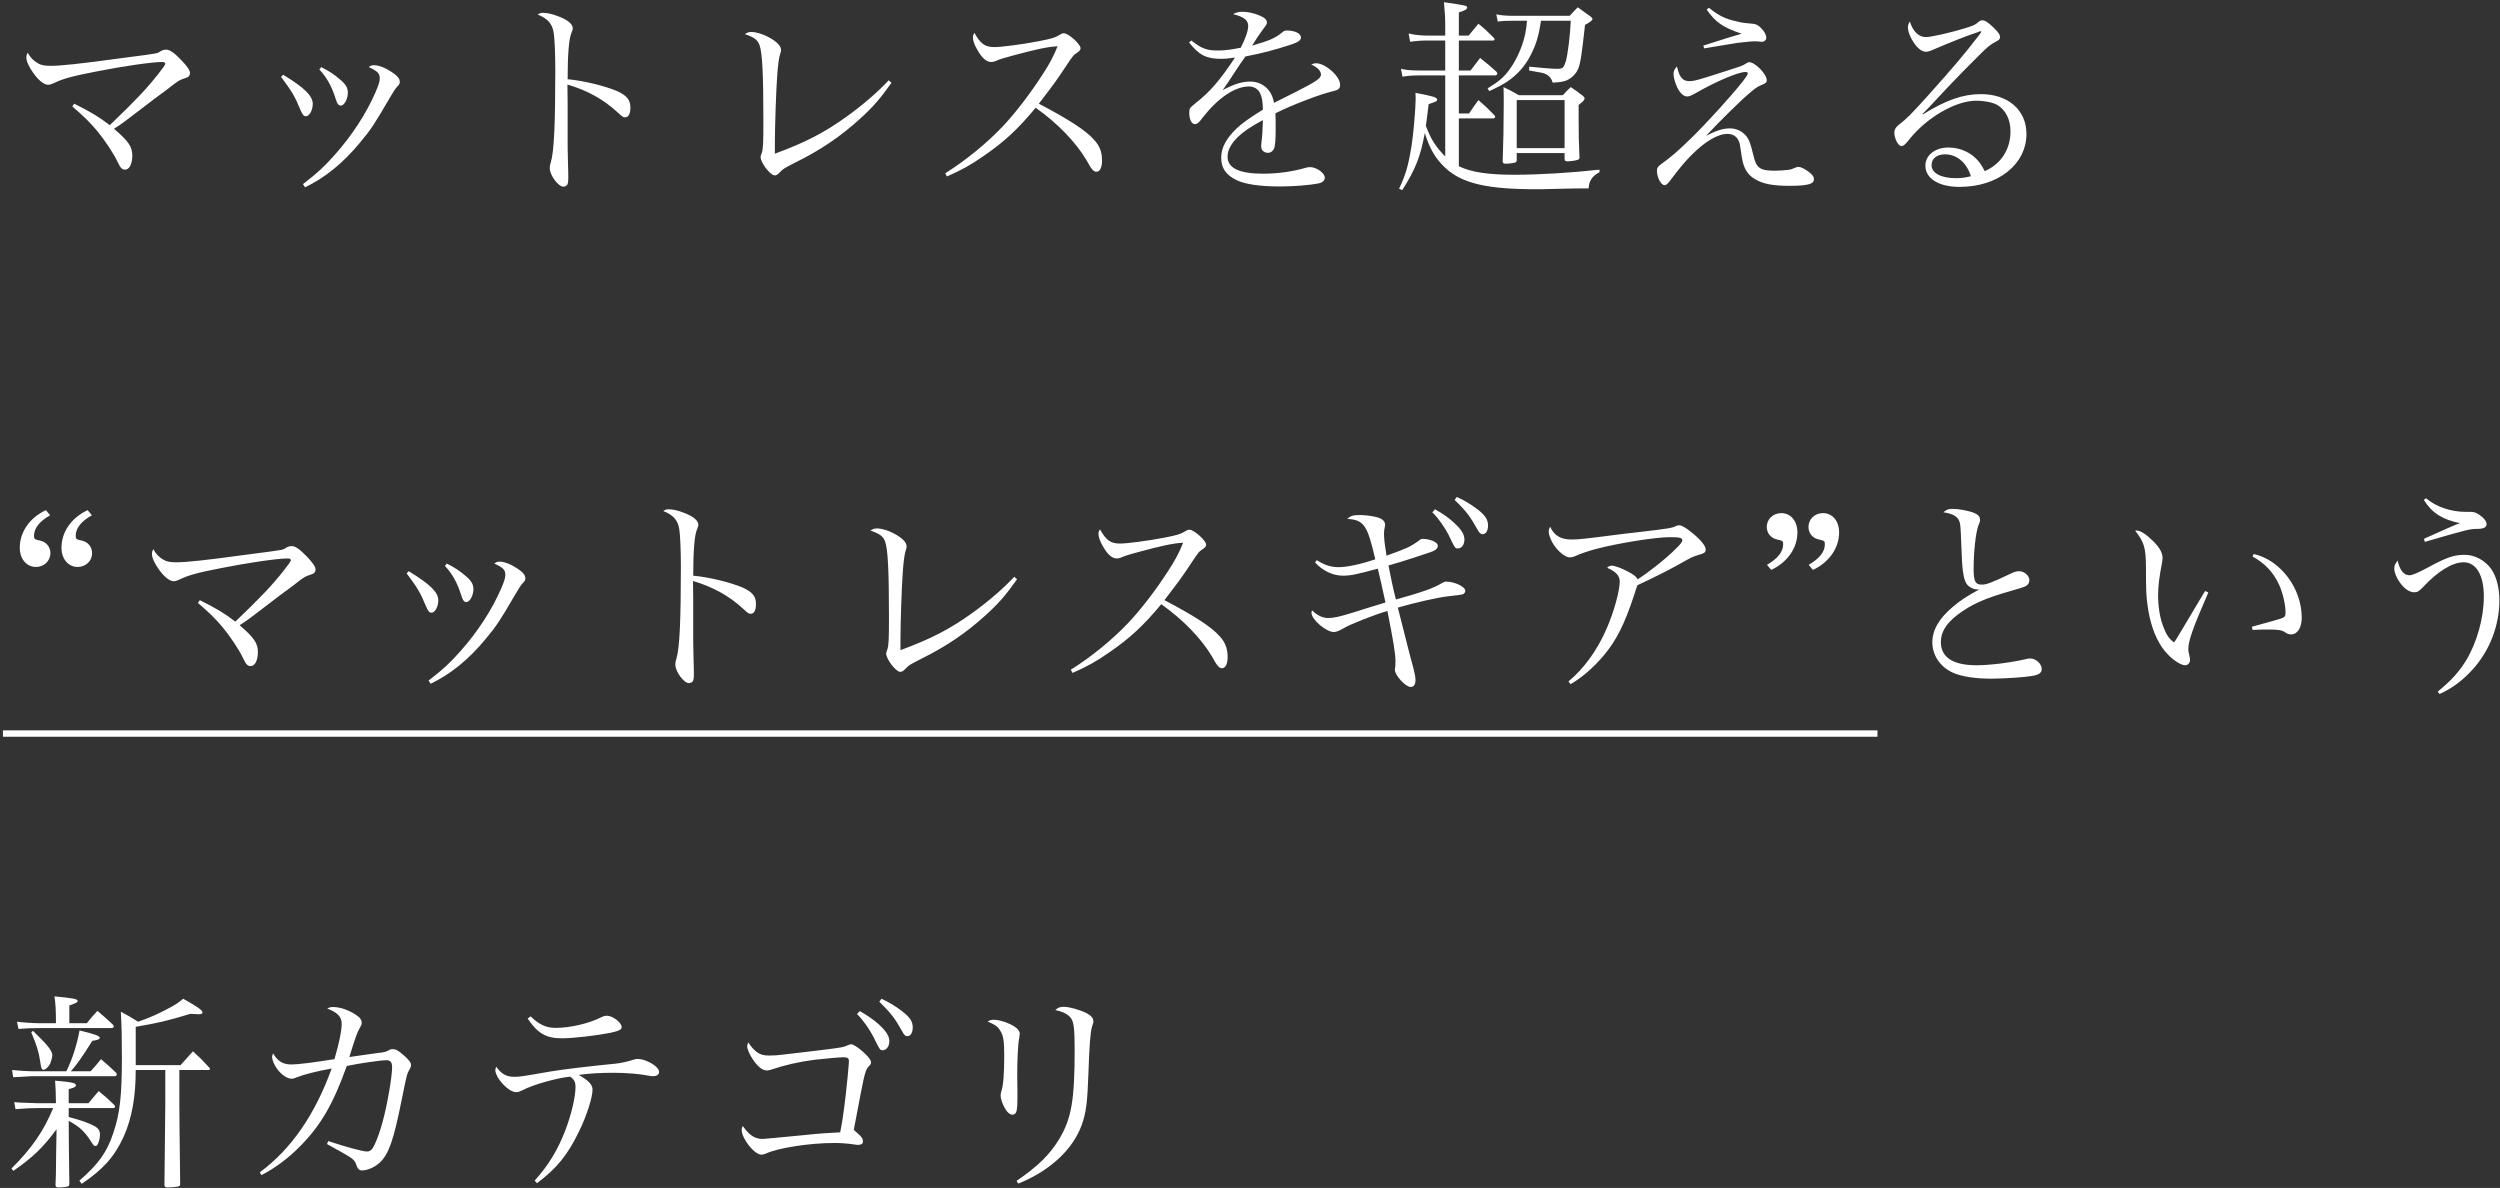 <svg width="423" height="201" viewBox="0 0 423 201" fill="none" xmlns="http://www.w3.org/2000/svg">
<rect x="0" y="0" width="423" height="201" fill="#333333" stroke="none"/>
<path d="M12.236 18.013L12.56 17.545C15.512 19.021 16.736 19.777 18.572 21.181C22.928 17.005 24.872 14.953 26.816 12.469C27.68 11.353 27.968 10.957 27.968 10.777C27.968 10.597 27.752 10.489 27.392 10.489C25.736 10.489 20.768 11.209 16.232 12.109C12.128 12.901 10.616 13.333 9.14 14.053C8.672 14.269 8.42 14.341 8.132 14.341C7.484 14.341 6.584 13.657 5.72 12.469C4.928 11.389 4.46 10.381 4.46 9.733C4.46 9.445 4.532 9.193 4.676 8.905C5.108 9.697 5.648 10.273 6.404 10.705C6.98 11.029 7.484 11.137 8.6 11.137C10.328 11.137 13.424 10.813 20.516 9.841C23.9 9.409 25.736 9.157 26.06 9.085C26.672 8.977 26.672 8.977 27.212 8.653C27.5 8.473 27.788 8.401 28.112 8.401C28.724 8.401 29.444 8.905 30.632 10.129C31.676 11.209 32.144 11.893 32.144 12.361C32.144 12.685 32 12.937 31.712 13.081C31.532 13.153 31.532 13.153 30.812 13.405C30.38 13.549 29.876 13.873 28.796 14.737C28.472 14.989 27.536 15.709 26.132 16.717C25.376 17.293 24.332 18.085 23.072 19.057C21.236 20.461 20.588 20.965 19.292 21.793C21.704 23.845 22.388 24.817 22.388 26.329C22.388 27.733 21.884 28.705 21.164 28.705C20.66 28.705 20.372 28.417 19.904 27.409C19.256 26.005 17.744 23.737 16.412 22.117C15.26 20.749 14.216 19.705 12.236 18.013ZM47.552 13.009L47.912 12.649C51.512 14.845 52.916 16.213 52.916 17.581C52.916 18.661 52.34 19.669 51.764 19.669C51.404 19.669 51.188 19.417 50.864 18.661C49.892 16.285 49.388 15.457 47.552 13.009ZM54.032 11.749L54.356 11.353C55.688 12.037 56.588 12.613 57.524 13.441C58.496 14.233 58.856 14.881 58.856 15.673C58.856 16.753 58.244 17.869 57.668 17.869C57.272 17.869 57.056 17.581 56.804 16.753C56.12 14.593 55.328 13.153 54.032 11.749ZM51.62 31.693L51.26 31.153C53.708 29.281 54.86 28.201 56.624 26.221C59.576 22.909 62.024 19.129 63.572 15.529C64.076 14.341 64.256 13.801 64.256 13.261C64.256 12.433 63.896 12.037 62.384 11.353C62.744 11.101 62.924 11.029 63.248 11.029C64.076 11.029 65.192 11.461 66.272 12.181C67.244 12.829 67.64 13.297 67.64 13.837C67.64 14.197 67.568 14.305 67.136 14.737C66.92 14.953 66.38 15.817 65.876 16.681C63.32 21.073 62.744 21.937 60.908 24.133C58.028 27.625 54.932 30.109 51.62 31.693ZM90.968 2.461C91.4 2.209 91.544 2.173 91.868 2.173C92.624 2.173 93.416 2.353 94.532 2.785C96.044 3.361 96.908 4.081 96.908 4.765C96.908 5.017 96.908 5.017 96.692 5.557C96.26 6.529 96.044 9.229 96.044 13.405C98.744 13.657 102.308 14.521 104.432 15.421C106.052 16.177 106.664 16.897 106.664 18.193C106.664 19.237 106.34 19.849 105.8 19.849C105.44 19.849 105.404 19.849 104.468 18.985C102.092 16.789 99.32 15.277 96.008 14.305C96.044 16.573 96.044 17.689 96.044 18.769C96.044 19.705 96.044 20.137 96.044 20.929C96.044 22.549 96.044 23.089 96.044 24.025C96.044 25.105 96.044 25.105 96.116 28.129C96.152 28.885 96.152 29.497 96.152 30.037C96.152 30.721 96.116 31.045 95.972 31.261C95.864 31.441 95.576 31.585 95.324 31.585C94.46 31.585 93.02 29.641 93.02 28.453C93.02 28.093 93.056 27.877 93.2 27.445C93.74 25.717 93.956 21.037 93.956 11.857C93.956 9.265 93.848 6.637 93.704 5.665C93.488 4.045 92.696 3.145 90.968 2.461ZM150.368 13.585L150.836 14.017C148.856 16.789 147.704 18.121 145.472 20.137C142.232 23.089 138.776 25.429 134.6 27.481C132.584 28.525 132.548 28.525 131.9 29.209C131.612 29.533 131.36 29.677 131.072 29.677C130.352 29.677 128.696 27.553 128.696 26.581C128.696 26.401 128.696 26.401 128.876 25.933C129.128 25.141 129.164 24.313 129.164 20.425C129.164 12.469 128.984 8.977 128.516 7.645C128.192 6.745 127.616 6.313 126.032 5.773C126.464 5.485 126.716 5.413 127.148 5.413C127.904 5.413 129.02 5.737 130.028 6.277C131.432 7.033 132.152 7.753 132.152 8.473C132.152 8.689 132.152 8.689 131.972 9.229C131.792 9.805 131.612 11.137 131.504 12.793C131.324 14.989 131.108 21.541 131.108 24.205C131.108 24.565 131.108 25.213 131.108 26.005C136.292 24.097 139.496 22.441 143.384 19.633C146.12 17.653 148.604 15.493 150.368 13.585ZM160.221 29.857L159.933 29.317C163.389 27.157 166.953 24.241 169.617 21.433C171.777 19.165 174.369 15.781 176.493 12.469C177.645 10.705 178.257 9.517 178.941 7.825C177.213 7.933 175.305 8.329 171.345 9.409C169.617 9.877 169.473 9.913 168.321 10.381C168.141 10.453 167.925 10.489 167.709 10.489C166.917 10.489 166.161 9.841 165.369 8.437C164.865 7.609 164.613 6.853 164.613 6.277C164.613 6.061 164.685 5.881 164.865 5.557C165.909 7.429 166.665 7.969 168.249 7.969C169.437 7.969 173.073 7.501 175.809 6.961C177.897 6.565 178.545 6.349 179.193 5.953C179.589 5.701 179.769 5.629 180.021 5.629C180.777 5.629 182.829 7.465 182.829 8.149C182.829 8.401 182.685 8.617 182.361 8.833C181.605 9.337 181.605 9.337 180.309 11.281C178.581 13.873 178.581 13.873 175.773 17.545C180.849 20.209 183.693 22.045 185.097 23.629C186.069 24.673 186.465 25.717 186.465 27.193C186.465 28.345 186.105 29.065 185.493 29.065C185.241 29.065 184.953 28.885 184.665 28.489C184.521 28.309 184.521 28.309 183.801 27.049C182.001 24.025 178.905 20.821 175.233 18.229C172.317 21.757 169.977 23.953 166.521 26.329C164.253 27.913 162.705 28.777 160.221 29.857ZM201.189 7.177L201.585 6.853C203.313 8.221 204.141 8.545 206.085 8.545C207.237 8.545 208.281 8.401 209.937 8.077C210.729 6.529 211.197 5.197 211.197 4.405C211.197 3.433 210.513 2.857 208.641 2.389C209.253 2.065 209.577 1.993 210.261 1.993C211.089 1.993 212.133 2.209 213.069 2.605C213.969 2.965 214.365 3.361 214.365 3.793C214.365 4.045 214.221 4.297 213.789 4.837C213.465 5.269 213.033 5.917 212.745 6.313C212.097 7.357 212.097 7.357 211.845 7.717C214.869 6.853 215.841 6.421 217.029 5.413C217.245 5.233 217.461 5.161 217.713 5.161C219.117 5.161 220.125 5.665 220.125 6.349C220.125 6.781 219.657 7.141 218.577 7.501C215.373 8.545 213.645 8.977 210.729 9.553C210.081 10.453 209.649 11.101 208.821 12.361C207.849 13.873 207.561 14.269 206.877 15.241C208.893 14.197 210.153 13.801 211.521 13.801C213.645 13.801 215.229 15.241 215.553 17.401C216.165 17.113 216.165 17.113 219.081 15.637C222.645 13.837 223.509 13.261 223.509 12.613C223.509 12.001 222.897 11.353 221.853 10.921C222.249 10.741 222.429 10.705 222.681 10.705C224.265 10.705 226.749 12.901 226.749 14.341C226.749 14.989 226.461 15.241 225.453 15.457C223.293 15.961 218.613 17.761 215.805 19.165C215.841 20.317 215.841 20.533 215.841 22.081C215.841 23.701 215.733 24.817 215.553 25.177C215.373 25.573 214.977 25.861 214.545 25.861C213.861 25.861 213.393 25.393 213.393 24.781C213.393 24.601 213.393 24.421 213.429 24.169C213.573 23.125 213.645 21.901 213.681 20.317C211.449 21.541 210.405 22.261 209.469 23.161C208.281 24.313 207.705 25.429 207.705 26.509C207.705 28.453 209.685 29.389 213.717 29.389C216.237 29.389 218.757 29.029 220.953 28.381C221.205 28.309 221.457 28.273 221.637 28.273C222.753 28.273 224.157 29.281 224.157 30.073C224.157 30.541 223.761 30.901 223.041 31.045C221.565 31.333 218.829 31.549 216.597 31.549C213.213 31.549 210.729 31.189 209.289 30.505C207.453 29.641 206.625 28.453 206.625 26.689C206.625 24.997 207.453 23.449 209.217 21.757C210.153 20.857 211.305 20.029 213.681 18.553C213.645 17.041 213.537 16.465 213.177 15.709C212.853 15.061 212.133 14.629 211.341 14.629C208.965 14.629 206.121 16.537 203.529 19.849C202.845 20.785 202.557 21.001 202.197 21.001C201.621 21.001 201.225 20.245 201.225 19.093C201.225 18.337 201.261 18.301 202.269 17.473C204.825 15.457 206.409 13.585 208.965 9.733C207.777 9.913 207.309 9.949 206.553 9.949C204.105 9.949 202.845 9.301 201.189 7.177ZM265.773 3.505H260.733C260.337 6.169 259.905 7.537 258.969 9.373C257.997 11.245 256.701 12.685 254.973 13.837C254.253 14.305 253.461 14.737 251.985 15.421L251.697 14.953C253.605 13.801 254.469 13.045 255.369 11.821C256.809 9.877 257.925 7.105 258.213 4.873C258.285 4.549 258.285 4.369 258.357 3.505H256.413C254.865 3.505 254.181 3.541 253.425 3.649L253.173 2.425C254.037 2.605 254.757 2.677 256.233 2.677H265.593C266.205 1.993 266.421 1.777 266.961 1.237C267.897 1.921 268.221 2.137 269.157 2.821C269.373 3.001 269.445 3.109 269.445 3.217C269.445 3.433 269.121 3.685 268.185 4.225C267.609 9.409 267.429 10.705 266.997 11.713C266.745 12.325 266.133 13.009 265.521 13.369C264.873 13.765 264.225 13.909 262.713 13.981C262.497 13.261 262.245 12.937 261.633 12.577C261.345 12.433 260.913 12.289 260.121 12.181L259.365 12.037L258.717 11.929L258.753 11.281C260.913 11.497 262.605 11.641 263.469 11.641C264.441 11.641 264.585 11.497 264.945 10.345C265.269 9.193 265.665 6.061 265.773 3.505ZM246.837 6.025H248.493L250.149 4.009C251.337 4.981 251.661 5.305 252.705 6.349C252.849 6.493 252.885 6.601 252.885 6.637C252.885 6.745 252.777 6.853 252.705 6.853H246.837V11.929H248.817C249.645 10.849 249.645 10.849 250.437 9.805C251.697 10.813 252.093 11.137 253.209 12.145C253.281 12.253 253.353 12.361 253.353 12.469C253.353 12.577 253.173 12.757 253.029 12.757H246.837V19.201H248.565C249.213 18.229 249.429 17.905 250.149 16.933C251.337 17.977 251.697 18.301 252.741 19.381C252.921 19.561 252.993 19.669 252.993 19.777C252.993 19.885 252.849 20.029 252.705 20.029H246.837V28.129C248.925 29.137 251.769 29.569 256.197 29.569C260.337 29.569 265.773 29.245 270.633 28.705V29.137C269.409 29.785 268.869 30.577 268.797 31.873C266.745 31.873 266.745 31.873 262.245 31.981C261.489 32.017 260.661 32.017 259.905 32.017C251.625 32.017 247.377 31.045 244.569 28.417C242.913 26.905 241.905 25.177 241.077 22.513C240.357 26.473 239.457 28.741 237.261 32.161L236.721 31.945C237.837 29.569 238.269 28.165 238.845 24.601C239.133 22.909 239.529 18.229 239.529 16.717C239.529 16.501 239.529 16.177 239.493 15.709C242.373 16.249 243.165 16.465 243.165 16.861C243.165 17.113 242.949 17.221 241.725 17.617C241.509 19.453 241.437 19.993 241.257 21.289C242.121 23.593 242.913 24.817 244.533 26.473V12.757H240.285C239.025 12.757 238.161 12.829 237.297 12.973L237.045 11.641C237.945 11.857 238.773 11.929 240.285 11.929H244.533V6.853H241.725C240.429 6.853 239.601 6.925 238.593 7.069L238.341 5.665C239.385 5.917 240.393 6.025 241.725 6.025H244.533V4.333C244.533 3.109 244.497 2.245 244.317 0.373C248.205 0.949 248.241 0.949 248.241 1.309C248.241 1.561 247.809 1.813 246.837 2.101V6.025ZM256.989 16.105H264.441C265.017 15.457 265.197 15.277 265.773 14.737C266.637 15.313 266.889 15.493 267.681 16.105C268.005 16.357 268.113 16.537 268.113 16.645C268.113 16.897 267.861 17.185 267.105 17.761C267.105 18.877 267.105 19.453 267.105 20.245C267.105 22.765 267.141 24.601 267.249 26.581C267.249 26.617 267.249 26.653 267.249 26.653C267.249 26.869 267.141 26.977 266.925 27.049C266.637 27.157 265.701 27.301 265.233 27.301C264.873 27.301 264.729 27.193 264.729 26.905V25.897H256.629V27.085C256.629 27.337 256.557 27.409 256.341 27.517C256.125 27.589 255.297 27.697 254.757 27.697C254.397 27.697 254.253 27.589 254.253 27.301C254.361 24.601 254.433 20.749 254.433 17.473C254.433 16.321 254.433 15.925 254.397 14.737C255.513 15.277 255.873 15.457 256.989 16.105ZM256.629 16.933V25.069H264.729V16.933H256.629ZM288.777 1.633L289.137 1.309C290.901 2.713 291.909 3.181 293.817 3.613C294.825 3.865 295.185 3.901 296.445 4.009C297.093 4.045 297.453 4.225 297.993 4.765C298.533 5.305 298.857 5.917 298.857 6.385C298.857 6.745 298.533 7.069 298.137 7.069C298.065 7.069 297.849 7.069 297.633 7.033C297.453 6.997 297.237 6.997 296.985 6.997C296.337 6.997 296.337 6.997 293.997 7.249C293.709 7.285 291.837 7.609 288.345 8.185L288.201 7.717C290.973 6.817 293.781 5.953 294.681 5.701C291.549 4.657 290.289 3.793 288.777 1.633ZM283.737 11.245C284.061 12.505 284.241 12.901 284.637 13.297C284.925 13.585 285.357 13.729 285.789 13.729C286.653 13.729 287.301 13.549 291.981 12.037C294.681 11.173 294.897 11.101 295.365 10.777C295.689 10.561 295.797 10.525 295.977 10.525C296.949 10.525 298.929 12.541 298.929 13.549C298.929 13.981 298.785 14.089 297.885 14.449C297.309 14.701 296.949 14.953 295.869 15.889C294.645 16.897 290.865 20.605 288.669 22.981C290.397 22.081 291.549 21.721 292.701 21.721C293.601 21.721 294.429 22.045 295.077 22.621C295.869 23.341 296.121 23.989 296.697 26.365C297.165 28.453 297.813 28.885 300.333 28.885C301.089 28.885 301.917 28.813 302.565 28.741C303.069 28.669 303.069 28.669 303.825 28.345C304.005 28.273 304.149 28.237 304.293 28.237C304.689 28.237 305.373 28.561 306.021 29.065C306.669 29.569 306.921 29.893 306.921 30.325C306.921 31.153 305.841 31.441 302.709 31.441C299.973 31.441 298.245 31.117 296.913 30.289C295.869 29.677 295.257 28.813 294.897 27.481C294.753 26.905 294.753 26.905 294.429 24.709C294.249 23.377 293.493 22.657 292.269 22.657C290.649 22.657 288.453 23.953 286.221 26.221C285.105 27.337 284.277 28.309 282.513 30.649C282.153 31.117 281.901 31.333 281.649 31.333C281.037 31.333 280.353 30.001 280.353 28.885C280.353 28.453 280.497 28.201 280.929 27.877C282.945 26.401 283.737 25.717 286.149 23.377C288.813 20.785 293.097 16.069 294.969 13.657C295.581 12.829 295.725 12.613 295.725 12.397C295.725 12.253 295.581 12.181 295.329 12.181C294.105 12.181 290.289 13.801 286.869 15.781C286.185 16.177 285.789 16.321 285.465 16.321C284.889 16.321 284.313 15.817 283.809 14.845C283.449 14.089 283.161 13.117 283.161 12.541C283.161 12.037 283.305 11.713 283.737 11.245ZM334.811 5.377L334.631 5.449C333.227 5.881 329.843 7.213 327.359 8.293C326.639 8.617 326.171 8.761 325.883 8.761C325.235 8.761 324.515 8.257 323.831 7.249C323.183 6.277 322.823 5.341 322.823 4.585C322.823 4.261 322.895 4.009 323.147 3.649C323.687 5.341 324.659 6.277 325.847 6.277C326.783 6.277 330.203 5.485 332.651 4.729C334.055 4.261 334.127 4.261 334.883 3.613C335.027 3.505 335.207 3.433 335.387 3.433C335.855 3.433 336.431 3.793 337.331 4.693C338.159 5.485 338.411 5.881 338.411 6.313C338.411 6.565 338.231 6.781 337.799 6.997C336.755 7.537 336.395 7.825 334.811 9.409C332.543 11.677 331.211 13.009 329.519 14.809C326.063 18.517 326.063 18.517 325.307 19.273L325.379 19.345C329.231 16.933 332.147 15.925 335.171 15.925C339.779 15.925 342.875 18.625 342.875 22.657C342.875 27.805 338.087 31.621 331.571 31.621C328.043 31.621 325.775 30.217 325.775 28.021C325.775 26.257 327.431 24.961 329.663 24.961C331.427 24.961 333.047 25.609 334.235 26.725C334.883 27.337 335.279 27.913 335.819 28.957C338.555 27.769 340.175 25.285 340.175 22.225C340.175 20.245 339.383 18.625 337.943 17.761C337.187 17.329 335.783 17.041 334.379 17.041C330.851 17.041 325.919 19.921 322.931 23.737C322.319 24.493 322.067 24.709 321.707 24.709C321.167 24.709 320.519 23.449 320.519 22.369C320.519 21.937 320.771 21.541 321.275 21.109C322.643 20.065 323.219 19.489 326.279 16.105C330.671 11.173 332.039 9.589 334.883 5.917C335.171 5.521 335.171 5.521 335.243 5.341C335.243 5.341 335.171 5.269 335.135 5.269C335.135 5.269 335.099 5.269 335.099 5.305C335.063 5.305 335.063 5.305 334.991 5.305C334.991 5.305 334.919 5.341 334.811 5.377ZM333.479 29.821C332.759 27.517 331.103 26.113 329.087 26.113C327.719 26.113 326.819 26.833 326.819 27.949C326.819 29.281 328.403 30.145 330.923 30.145C331.895 30.145 332.363 30.073 333.479 29.821ZM7.772 86.317L8.492 87.181C6.692 88.189 5.756 89.377 5.756 90.637C5.756 91.213 5.792 91.249 6.908 91.501C7.88 91.753 8.528 92.581 8.528 93.589C8.528 94.921 7.448 95.929 6.08 95.929C4.496 95.929 3.344 94.561 3.344 92.689C3.344 90.025 5 87.613 7.772 86.317ZM14.828 86.317L15.548 87.181C13.748 88.189 12.812 89.377 12.812 90.637C12.812 91.213 12.848 91.249 13.964 91.501C14.936 91.753 15.584 92.581 15.584 93.589C15.584 94.921 14.504 95.929 13.136 95.929C11.552 95.929 10.4 94.561 10.4 92.689C10.4 90.025 12.056 87.613 14.828 86.317ZM33.484 102.013L33.808 101.545C36.76 103.021 37.984 103.777 39.82 105.181C44.176 101.005 46.12 98.953 48.064 96.469C48.928 95.353 49.216 94.957 49.216 94.777C49.216 94.597 49 94.489 48.64 94.489C46.984 94.489 42.016 95.209 37.48 96.109C33.376 96.901 31.864 97.333 30.388 98.053C29.92 98.269 29.668 98.341 29.38 98.341C28.732 98.341 27.832 97.657 26.968 96.469C26.176 95.389 25.708 94.381 25.708 93.733C25.708 93.445 25.78 93.193 25.924 92.905C26.356 93.697 26.896 94.273 27.652 94.705C28.228 95.029 28.732 95.137 29.848 95.137C31.576 95.137 34.672 94.813 41.764 93.841C45.148 93.409 46.984 93.157 47.308 93.085C47.92 92.977 47.92 92.977 48.46 92.653C48.748 92.473 49.036 92.401 49.36 92.401C49.972 92.401 50.692 92.905 51.88 94.129C52.924 95.209 53.392 95.893 53.392 96.361C53.392 96.685 53.248 96.937 52.96 97.081C52.78 97.153 52.78 97.153 52.06 97.405C51.628 97.549 51.124 97.873 50.044 98.737C49.72 98.989 48.784 99.709 47.38 100.717C46.624 101.293 45.58 102.085 44.32 103.057C42.484 104.461 41.836 104.965 40.54 105.793C42.952 107.845 43.636 108.817 43.636 110.329C43.636 111.733 43.132 112.705 42.412 112.705C41.908 112.705 41.62 112.417 41.152 111.409C40.504 110.005 38.992 107.737 37.66 106.117C36.508 104.749 35.464 103.705 33.484 102.013ZM68.8 97.009L69.16 96.649C72.76 98.845 74.164 100.213 74.164 101.581C74.164 102.661 73.588 103.669 73.012 103.669C72.652 103.669 72.436 103.417 72.112 102.661C71.14 100.285 70.636 99.457 68.8 97.009ZM75.28 95.749L75.604 95.353C76.936 96.037 77.836 96.613 78.772 97.441C79.744 98.233 80.104 98.881 80.104 99.673C80.104 100.753 79.492 101.869 78.916 101.869C78.52 101.869 78.304 101.581 78.052 100.753C77.368 98.593 76.576 97.153 75.28 95.749ZM72.868 115.693L72.508 115.153C74.956 113.281 76.108 112.201 77.872 110.221C80.824 106.909 83.272 103.129 84.82 99.529C85.324 98.341 85.504 97.801 85.504 97.261C85.504 96.433 85.144 96.037 83.632 95.353C83.992 95.101 84.172 95.029 84.496 95.029C85.324 95.029 86.44 95.461 87.52 96.181C88.492 96.829 88.888 97.297 88.888 97.837C88.888 98.197 88.816 98.305 88.384 98.737C88.168 98.953 87.628 99.817 87.124 100.681C84.568 105.073 83.992 105.937 82.156 108.133C79.276 111.625 76.18 114.109 72.868 115.693ZM112.216 86.461C112.648 86.209 112.792 86.173 113.116 86.173C113.872 86.173 114.664 86.353 115.78 86.785C117.292 87.361 118.156 88.081 118.156 88.765C118.156 89.017 118.156 89.017 117.94 89.557C117.508 90.529 117.292 93.229 117.292 97.405C119.992 97.657 123.556 98.521 125.68 99.421C127.3 100.177 127.912 100.897 127.912 102.193C127.912 103.237 127.588 103.849 127.048 103.849C126.688 103.849 126.652 103.849 125.716 102.985C123.34 100.789 120.568 99.277 117.256 98.305C117.292 100.573 117.292 101.689 117.292 102.769C117.292 103.705 117.292 104.137 117.292 104.929C117.292 106.549 117.292 107.089 117.292 108.025C117.292 109.105 117.292 109.105 117.364 112.129C117.4 112.885 117.4 113.497 117.4 114.037C117.4 114.721 117.364 115.045 117.22 115.261C117.112 115.441 116.824 115.585 116.572 115.585C115.708 115.585 114.268 113.641 114.268 112.453C114.268 112.093 114.304 111.877 114.448 111.445C114.988 109.717 115.204 105.037 115.204 95.857C115.204 93.265 115.096 90.637 114.952 89.665C114.736 88.045 113.944 87.145 112.216 86.461ZM171.616 97.585L172.084 98.017C170.104 100.789 168.952 102.121 166.72 104.137C163.48 107.089 160.024 109.429 155.848 111.481C153.832 112.525 153.796 112.525 153.148 113.209C152.86 113.533 152.608 113.677 152.32 113.677C151.6 113.677 149.944 111.553 149.944 110.581C149.944 110.401 149.944 110.401 150.124 109.933C150.376 109.141 150.412 108.313 150.412 104.425C150.412 96.469 150.232 92.977 149.764 91.645C149.44 90.745 148.864 90.313 147.28 89.773C147.712 89.485 147.964 89.413 148.396 89.413C149.152 89.413 150.268 89.737 151.276 90.277C152.68 91.033 153.4 91.753 153.4 92.473C153.4 92.689 153.4 92.689 153.22 93.229C153.04 93.805 152.86 95.137 152.752 96.793C152.572 98.989 152.356 105.541 152.356 108.205C152.356 108.565 152.356 109.213 152.356 110.005C157.54 108.097 160.744 106.441 164.632 103.633C167.368 101.653 169.852 99.493 171.616 97.585ZM181.469 113.857L181.181 113.317C184.637 111.157 188.201 108.241 190.865 105.433C193.025 103.165 195.617 99.781 197.741 96.469C198.893 94.705 199.505 93.517 200.189 91.825C198.461 91.933 196.553 92.329 192.593 93.409C190.865 93.877 190.721 93.913 189.569 94.381C189.389 94.453 189.173 94.489 188.957 94.489C188.165 94.489 187.409 93.841 186.617 92.437C186.113 91.609 185.861 90.853 185.861 90.277C185.861 90.061 185.933 89.881 186.113 89.557C187.157 91.429 187.913 91.969 189.497 91.969C190.685 91.969 194.321 91.501 197.057 90.961C199.145 90.565 199.793 90.349 200.441 89.953C200.837 89.701 201.017 89.629 201.269 89.629C202.025 89.629 204.077 91.465 204.077 92.149C204.077 92.401 203.933 92.617 203.609 92.833C202.853 93.337 202.853 93.337 201.557 95.281C199.829 97.873 199.829 97.873 197.021 101.545C202.097 104.209 204.941 106.045 206.345 107.629C207.317 108.673 207.713 109.717 207.713 111.193C207.713 112.345 207.353 113.065 206.741 113.065C206.489 113.065 206.201 112.885 205.913 112.489C205.769 112.309 205.769 112.309 205.049 111.049C203.249 108.025 200.153 104.821 196.481 102.229C193.565 105.757 191.225 107.953 187.769 110.329C185.501 111.913 183.953 112.777 181.469 113.857ZM222.509 95.173L222.797 94.777C224.093 95.605 225.173 95.965 226.505 95.965C227.909 95.965 230.285 95.461 232.697 94.633C231.365 88.837 230.789 87.973 227.945 87.793C228.521 87.289 228.917 87.145 230.033 87.145C230.969 87.145 232.121 87.289 232.949 87.505C233.885 87.757 234.353 88.189 234.353 88.765C234.353 88.837 234.353 88.981 234.317 89.125C234.209 89.629 234.173 89.881 234.173 90.241C234.173 91.177 234.281 92.005 234.605 94.021C237.989 92.797 238.637 92.509 239.897 91.609C240.365 91.213 240.473 91.177 240.761 91.177C241.337 91.177 241.913 91.321 242.489 91.537C243.029 91.789 243.281 92.041 243.281 92.365C243.281 92.653 243.065 92.941 242.741 93.121C242.345 93.337 242.345 93.337 239.393 94.309C237.845 94.813 236.369 95.281 234.929 95.677C235.325 97.729 235.757 99.781 236.189 101.437C240.725 100.177 242.597 99.493 243.965 98.665C244.361 98.449 244.433 98.413 244.721 98.413C246.125 98.413 247.925 99.277 247.925 99.961C247.925 100.213 247.781 100.429 247.529 100.537C247.205 100.645 247.097 100.645 245.009 100.897C243.461 101.041 239.357 101.977 236.513 102.805L237.809 107.917C238.565 110.977 238.745 111.553 239.105 112.885C239.393 114.037 239.501 114.541 239.501 115.045C239.501 115.837 239.213 116.233 238.673 116.233C237.809 116.233 236.009 114.253 236.009 113.317C236.009 113.245 236.009 113.245 236.081 112.777C236.081 112.525 236.117 112.093 236.117 111.877C236.117 110.617 235.757 108.457 234.749 103.381C232.661 103.957 228.125 105.757 227.297 106.333C226.577 106.729 226.073 106.945 225.713 106.945C224.381 106.945 221.897 104.821 221.897 103.669C221.897 103.561 221.933 103.453 222.005 103.273C222.833 104.101 223.805 104.569 224.669 104.569C225.677 104.569 226.685 104.353 229.313 103.525C230.357 103.201 231.041 102.985 231.365 102.877L234.425 101.941C233.813 99.133 233.381 97.297 233.129 96.217C229.421 97.225 228.485 97.405 227.225 97.405C225.533 97.405 223.841 96.613 222.509 95.173ZM242.345 86.677L242.813 86.173C244.145 86.929 245.117 87.613 245.981 88.405C247.277 89.593 247.781 90.421 247.781 91.285C247.781 92.149 247.313 92.797 246.665 92.797C246.197 92.797 246.197 92.797 245.081 90.457C244.433 89.197 243.317 87.613 242.345 86.677ZM246.125 84.589L246.485 84.085C247.781 84.661 248.825 85.309 249.941 86.137C251.309 87.181 251.777 87.937 251.777 88.909C251.777 89.773 251.417 90.385 250.877 90.385C250.553 90.385 250.337 90.205 250.049 89.701C248.789 87.433 248.105 86.497 246.125 84.589ZM265.745 115.765L265.385 115.297C268.049 113.101 270.317 109.933 271.901 106.225C273.089 103.489 274.061 99.961 274.061 98.377C274.061 97.405 273.377 96.685 271.937 96.073C272.153 95.821 272.405 95.713 272.765 95.713C273.233 95.713 274.493 96.181 275.537 96.757C276.473 97.261 276.833 97.549 277.085 98.017C278.741 97.009 281.981 94.453 283.529 92.869C284.357 92.077 284.645 91.681 284.645 91.429C284.645 90.997 284.213 90.889 282.521 90.889C280.145 90.889 273.989 91.861 270.101 92.869C268.733 93.229 267.473 93.661 266.429 94.129C266.213 94.237 265.853 94.309 265.601 94.309C264.809 94.309 263.513 93.229 262.721 91.897C262.325 91.213 262.037 90.385 262.037 89.953C262.037 89.701 262.109 89.449 262.289 89.125C262.937 90.601 264.089 91.285 265.853 91.285C267.149 91.285 267.797 91.213 274.529 90.349C274.853 90.313 275.645 90.205 277.013 90.061C282.593 89.413 282.881 89.341 283.637 88.981C283.853 88.909 283.925 88.873 284.105 88.873C284.501 88.873 285.149 89.233 286.013 89.917C287.561 91.105 288.605 92.329 288.605 92.941C288.605 93.481 288.389 93.625 287.309 93.913C286.733 94.093 286.337 94.237 285.545 94.669C282.557 96.361 280.937 97.189 277.049 99.025C276.833 99.637 276.797 99.709 276.509 100.645C274.889 105.577 273.485 108.385 271.325 110.941C269.561 112.993 267.761 114.577 265.745 115.765ZM299.693 96.433L298.973 95.569C300.773 94.525 301.709 93.373 301.709 92.113C301.709 91.537 301.673 91.501 300.557 91.249C299.585 90.997 298.937 90.169 298.937 89.161C298.937 87.829 300.017 86.821 301.385 86.821C303.005 86.821 304.121 88.153 304.121 90.097C304.121 92.725 302.429 95.137 299.693 96.433ZM306.749 96.433L306.029 95.569C307.829 94.525 308.765 93.373 308.765 92.113C308.765 91.537 308.729 91.501 307.613 91.249C306.641 90.997 305.993 90.169 305.993 89.161C305.993 87.829 307.073 86.821 308.441 86.821C310.061 86.821 311.177 88.153 311.177 90.097C311.177 92.725 309.485 95.137 306.749 96.433ZM328.826 86.677C329.366 86.209 329.654 86.101 330.374 86.101C331.454 86.101 333.146 86.425 334.01 86.785C334.73 87.073 335.018 87.433 335.018 87.937C335.018 87.973 335.018 88.009 335.018 88.009C335.018 88.297 334.982 88.297 334.73 88.945C334.298 90.169 333.938 93.265 333.938 96.253C333.938 98.377 334.226 98.917 335.342 98.917C336.098 98.917 336.89 98.629 340.166 97.081C340.814 96.757 341.21 96.649 341.642 96.649C342.506 96.649 343.37 97.405 343.37 98.161C343.37 98.629 343.118 99.025 342.614 99.241C342.362 99.349 341.858 99.529 340.202 99.997C335.846 101.221 333.47 102.301 331.202 104.029C329.258 105.541 328.394 106.945 328.394 108.637C328.394 111.229 330.446 112.561 334.442 112.561C336.674 112.561 340.202 112.129 342.794 111.517C343.154 111.445 343.298 111.409 343.514 111.409C344.45 111.409 345.458 112.309 345.458 113.173C345.458 113.821 345.062 114.145 343.91 114.361C342.758 114.577 339.158 114.829 336.998 114.829C334.37 114.829 332.39 114.541 330.878 114.001C328.466 113.101 326.954 111.049 326.954 108.673C326.954 106.585 328.106 104.605 330.482 102.625C331.562 101.689 332.75 100.897 334.874 99.745C334.082 99.745 333.758 99.637 333.146 99.205C332.606 98.809 332.282 98.017 332.102 96.469C331.994 95.605 331.958 94.813 331.85 92.113C331.742 89.053 331.706 88.513 331.418 87.973C331.022 87.289 330.338 86.929 328.826 86.677ZM373.106 99.997L373.646 100.249C371.018 106.297 370.262 108.421 370.262 109.861C370.262 110.149 370.262 110.149 370.478 111.085C370.514 111.265 370.55 111.481 370.55 111.661C370.55 112.165 370.19 112.561 369.758 112.561C368.75 112.561 366.914 111.157 365.798 109.501C364.574 107.737 363.71 105.181 363.35 102.301C363.134 100.717 363.098 99.817 363.098 95.965C363.062 92.617 362.81 91.789 361.262 89.773C361.37 89.773 361.442 89.773 361.586 89.773C362.162 89.773 363.206 90.457 364.286 91.537C365.366 92.581 365.906 93.553 365.906 94.381C365.906 94.597 365.87 94.885 365.798 95.317C365.366 97.513 365.15 99.205 365.15 100.681C365.15 102.625 365.438 104.425 365.978 105.901C366.518 107.377 366.95 108.025 367.85 108.709C368.246 108.133 368.246 108.133 369.038 106.801C370.19 104.857 370.19 104.857 372.062 101.725C372.638 100.789 372.638 100.789 373.106 99.997ZM381.134 94.165L381.314 93.733C385.85 94.741 389.45 99.529 389.45 104.497C389.45 106.225 388.73 107.341 387.65 107.341C387.29 107.341 387.074 107.269 386.57 106.945C386.102 106.621 385.418 106.513 383.87 106.513C383.042 106.513 382.358 106.513 381.134 106.585L381.026 106.045C383.942 105.253 385.562 104.785 385.886 104.677C386.606 104.425 386.714 104.281 386.714 103.597C386.714 102.265 386.21 100.177 385.598 98.881C384.626 96.793 383.186 95.281 381.134 94.165ZM410.114 84.589L410.474 84.301C412.238 85.777 414.686 86.605 417.206 86.605H418.034C418.754 86.605 419.258 86.857 419.978 87.469C420.482 87.901 420.734 88.333 420.734 88.693C420.734 89.197 420.23 89.485 419.258 89.485C417.746 89.521 417.746 89.521 410.294 91.681L410.114 91.177C412.814 89.953 415.298 88.837 416.198 88.513C413.246 87.901 411.482 86.785 410.114 84.589ZM412.778 117.421L412.454 117.025C414.578 115.297 415.982 113.821 417.206 111.841C419.078 108.781 420.266 104.605 420.266 100.897C420.266 97.333 418.97 95.137 416.846 95.137C414.938 95.137 412.418 96.685 409.934 99.385C409.25 100.069 409.034 100.213 408.458 100.213C407.702 100.213 406.838 99.637 406.082 98.593C405.47 97.765 405.11 96.829 405.11 96.181C405.11 95.713 405.254 95.389 405.686 94.849C406.01 96.433 406.73 97.333 407.666 97.333C408.17 97.333 409.106 96.937 410.978 95.929C414.038 94.273 415.226 93.877 417.062 93.877C418.718 93.877 420.482 94.813 421.526 96.289C422.39 97.549 422.894 99.421 422.894 101.581C422.894 105.829 421.274 110.041 418.43 113.209C416.666 115.153 414.83 116.521 412.778 117.421ZM27.968 181.045H22.964C22.964 185.617 22.316 189.217 20.912 192.349C19.364 195.733 17.42 197.893 13.82 200.305L13.424 199.765C16.628 196.993 18.104 194.977 19.184 191.665C20.3 188.353 20.624 185.401 20.624 178.849C20.624 175.753 20.588 173.629 20.444 171.181C21.776 171.901 22.172 172.117 23.36 172.873C25.124 172.297 27.068 171.433 28.868 170.425C29.804 169.921 30.164 169.669 30.992 168.985C33.62 170.461 34.268 170.929 34.268 171.361C34.268 171.505 33.98 171.613 33.656 171.613C33.62 171.613 32.828 171.577 32.216 171.541C28.184 172.765 26.708 173.089 22.964 173.737C22.964 174.529 22.964 176.689 22.964 180.217H30.56C31.64 178.993 31.64 178.993 32.648 177.877C33.836 178.957 34.232 179.353 35.42 180.649C35.492 180.757 35.528 180.793 35.528 180.865C35.528 180.973 35.42 181.045 35.276 181.045H30.344V186.661C30.344 187.921 30.38 192.493 30.488 200.377C30.452 200.629 30.38 200.701 30.092 200.773C29.768 200.845 28.832 200.917 28.4 200.917C28.04 200.917 27.896 200.845 27.824 200.557L27.968 186.661V181.045ZM11.732 173.125H14.684C15.44 172.189 15.692 171.901 16.484 171.037C17.636 172.009 17.96 172.297 19.112 173.377C19.22 173.485 19.256 173.593 19.256 173.665C19.256 173.809 19.112 173.953 18.932 173.953H6.584C5.252 173.953 4.532 173.989 3.128 174.097L2.876 172.873C3.956 173.017 5.648 173.125 6.584 173.125H9.464C9.464 172.945 9.464 172.765 9.464 172.693C9.464 171.037 9.392 169.669 9.212 168.589C12.308 168.877 13.136 169.021 13.136 169.345C13.136 169.597 12.884 169.705 11.732 170.137V173.125ZM11.984 181.261H15.332C16.124 180.361 16.376 180.109 17.096 179.209C18.248 180.217 18.608 180.505 19.688 181.549C19.724 181.657 19.76 181.765 19.76 181.801C19.76 181.945 19.616 182.089 19.472 182.089H5.468C5.468 182.089 4.388 182.161 2.228 182.269L2.048 181.045C3.38 181.189 4.748 181.261 5.504 181.261H11.228C12.236 179.209 12.992 176.869 13.46 174.349C16.124 174.997 16.88 175.285 16.88 175.609C16.88 175.825 16.556 175.969 15.62 176.113C13.64 179.245 12.92 180.217 11.984 181.261ZM6.26 186.661H9.464C9.428 184.717 9.428 184.213 9.32 182.845C12.2 183.097 12.848 183.241 12.848 183.637C12.848 183.889 12.56 184.033 11.624 184.285V186.661H14.972C15.728 185.761 15.944 185.473 16.7 184.609C17.852 185.545 18.212 185.869 19.328 186.949C19.436 187.093 19.472 187.165 19.472 187.237C19.472 187.381 19.328 187.489 19.148 187.489H11.624V189.001C13.532 189.469 15.116 190.045 16.088 190.585C16.664 190.945 16.916 191.341 16.916 192.025C16.916 192.601 16.664 193.537 16.412 193.789C16.376 193.861 16.268 193.897 16.16 193.897C15.908 193.897 15.836 193.825 15.476 193.249C14.36 191.485 13.46 190.621 11.624 189.649C11.624 191.917 11.66 194.689 11.732 200.269C11.732 200.593 11.66 200.701 11.408 200.773C11.156 200.845 10.436 200.917 9.968 200.917C9.536 200.917 9.392 200.809 9.392 200.485C9.464 198.937 9.464 198.937 9.5 195.085C9.536 192.457 9.536 192.457 9.572 191.053C7.376 194.077 5.54 195.841 2.264 198.109L1.94 197.713C5.36 194.329 7.412 191.341 8.996 187.489H6.296C5.324 187.489 4.46 187.525 2.624 187.669L2.408 186.481C3.056 186.553 3.056 186.553 6.26 186.661ZM5.288 174.673L5.576 174.421C8.024 176.761 8.852 177.805 8.852 178.561C8.852 178.885 8.672 179.497 8.492 179.965C8.24 180.505 7.7 181.009 7.34 181.009C7.052 181.009 6.944 180.685 6.8 179.605C6.584 178.093 6.224 176.869 5.288 174.673ZM44.24 198.829L43.952 198.361C49.28 194.437 53.312 188.569 56.12 180.793C53.636 181.225 51.188 181.873 50.252 182.269C49.748 182.485 49.604 182.521 49.352 182.521C48.596 182.521 47.624 181.873 46.868 180.829C46.4 180.217 46.04 179.317 46.04 178.813C46.04 178.633 46.076 178.489 46.22 178.237C46.976 179.569 47.876 180.109 49.316 180.109C50.396 180.109 52.988 179.785 56.588 179.209C57.416 176.401 57.812 174.385 57.812 173.233C57.812 172.045 57.128 171.325 55.364 170.641C55.796 170.425 55.976 170.389 56.372 170.389C57.524 170.389 59 170.893 60.188 171.685C60.944 172.189 61.196 172.549 61.196 173.089C61.196 173.341 61.16 173.449 60.836 173.989C60.476 174.601 60.116 175.573 59.108 178.849C60.368 178.669 62.924 178.309 63.392 178.237C65.156 178.021 65.156 178.021 65.732 177.733C66.02 177.553 66.164 177.517 66.452 177.517C66.956 177.517 67.388 177.733 68.324 178.561C69.152 179.281 69.548 179.785 69.548 180.217C69.548 180.469 69.476 180.613 69.224 181.081C68.864 181.693 68.864 181.693 67.964 186.085C66.596 192.961 65.768 195.337 64.22 196.741C63.356 197.533 62.168 198.037 61.196 198.037C60.8 198.037 60.476 197.713 60.332 197.209C60.116 196.489 59.828 196.165 58.964 195.625C58.568 195.373 57.344 194.689 55.328 193.573L55.544 193.069C58.568 194.077 61.34 194.833 62.096 194.833C62.672 194.833 63.032 194.473 63.428 193.573C64.364 191.557 65.192 188.497 65.876 184.501C66.164 182.809 66.344 181.333 66.344 180.577C66.344 179.713 66.056 179.389 65.372 179.389C64.436 179.389 60.692 179.929 58.676 180.361C56.372 186.805 54.248 190.477 50.684 194.041C48.776 195.985 46.436 197.713 44.24 198.829ZM89.276 172.333L89.78 171.973C91.292 173.413 92.408 173.917 94.064 173.917C96.476 173.917 99.68 173.161 101.66 172.153C102.056 171.937 102.38 171.865 102.74 171.865C103.676 171.865 105.188 173.053 105.188 173.773C105.188 174.205 104.756 174.421 103.316 174.745C100.976 175.213 96.98 175.681 95.108 175.681C92.408 175.681 91.004 174.889 89.276 172.333ZM90.86 200.197L90.464 199.765C92.84 197.101 94.352 194.617 95.648 191.269C96.656 188.641 97.376 185.617 97.376 183.925C97.376 183.061 97.16 182.665 96.476 182.161C94.136 182.413 90.176 183.529 88.484 184.429C87.872 184.717 87.728 184.789 87.332 184.789C86.576 184.789 85.496 184.033 84.524 182.737C84.164 182.269 83.804 181.477 83.804 181.153C83.804 180.973 83.84 180.865 83.948 180.469C84.812 181.693 85.676 182.197 86.972 182.197C87.944 182.197 88.16 182.161 93.128 181.297C95.324 180.937 99.392 180.433 104.216 179.965C104.936 179.893 106.268 179.605 107.024 179.353C107.6 179.173 107.6 179.173 107.924 179.173C108.428 179.173 109.112 179.353 109.832 179.713C110.804 180.181 111.524 180.865 111.524 181.369C111.524 181.801 111.128 182.089 110.516 182.089C110.228 182.089 110.12 182.089 109.616 181.981C108.176 181.693 105.8 181.513 103.82 181.513C101.624 181.513 99.716 181.621 97.916 181.873C99.572 182.809 100.256 183.529 100.256 184.357C100.256 185.725 99.248 188.821 97.988 191.413C96.008 195.481 94.208 197.677 90.86 200.197ZM126.608 176.365C127.076 177.121 127.508 177.589 128.12 178.057C128.696 178.453 129.236 178.597 130.172 178.597C130.892 178.597 131.612 178.561 132.692 178.417C142.52 177.265 142.52 177.265 143.312 176.905C143.672 176.761 143.852 176.689 143.996 176.689C144.356 176.689 145.184 177.193 146.084 178.021C146.948 178.813 147.38 179.353 147.38 179.749C147.38 180.001 147.272 180.145 147.02 180.397C146.624 180.793 146.444 181.225 146.12 182.629C145.94 183.457 145.58 185.221 144.464 191.161C144.608 191.305 144.716 191.413 144.752 191.449C145.796 192.313 146.012 192.637 146.012 193.177C146.012 193.501 145.724 193.717 145.184 193.717C145.04 193.717 145.04 193.717 144.284 193.609C143.24 193.465 142.268 193.393 141.152 193.393C136.976 193.393 131.648 194.221 129.56 195.193C129.344 195.301 129.02 195.373 128.84 195.373C127.652 195.373 125.492 192.673 125.492 191.161C125.492 190.981 125.528 190.837 125.672 190.513C126.824 192.133 127.724 192.709 129.056 192.709C129.272 192.709 131.576 192.493 136.004 192.061C139.136 191.737 139.568 191.737 142.16 191.593C142.52 189.829 142.736 188.353 143.132 184.969C143.312 183.493 143.636 180.001 143.636 179.533C143.636 179.029 143.384 178.885 142.628 178.885C142.124 178.885 138.956 179.173 137.804 179.317C135.248 179.641 132.872 180.181 130.388 181.009C130.172 181.081 129.956 181.117 129.74 181.117C128.984 181.117 128.192 180.469 127.328 179.173C126.788 178.345 126.428 177.517 126.428 177.013C126.428 176.869 126.464 176.689 126.608 176.365ZM145.004 171.577L145.472 171.073C146.804 171.829 147.776 172.513 148.676 173.305C149.972 174.493 150.476 175.321 150.476 176.185C150.476 177.049 149.972 177.697 149.36 177.697C148.892 177.697 148.892 177.697 147.74 175.357C147.092 174.097 145.976 172.513 145.004 171.577ZM148.784 169.489L149.144 168.985C150.44 169.597 151.484 170.209 152.6 171.073C153.968 172.117 154.436 172.837 154.436 173.845C154.436 174.709 154.076 175.321 153.536 175.321C153.212 175.321 152.996 175.141 152.708 174.601C151.448 172.333 150.764 171.433 148.784 169.489ZM167.108 172.837C167.54 172.585 167.684 172.549 168.224 172.549C169.088 172.549 170.636 173.053 171.608 173.665C172.22 174.061 172.544 174.493 172.544 174.925C172.544 175.033 172.472 175.393 172.436 175.717C172.256 176.545 172.112 179.353 172.112 181.909C172.112 182.377 172.112 183.205 172.148 184.645C172.148 185.113 172.148 185.473 172.148 185.869C172.148 187.021 172.112 187.417 172.04 187.813C171.968 188.317 171.68 188.605 171.32 188.605C170.852 188.605 170.384 188.173 169.952 187.381C169.556 186.661 169.304 185.833 169.304 185.365C169.304 185.113 169.34 185.005 169.448 184.573C169.772 183.601 169.916 181.549 169.916 178.705C169.916 176.077 169.772 175.213 169.232 174.385C168.8 173.665 168.476 173.449 167.108 172.837ZM172.292 200.269L172.004 199.801C175.604 197.353 177.656 195.337 179.276 192.637C181.292 189.217 181.832 186.121 181.832 177.625C181.832 174.025 181.688 172.873 181.148 172.189C180.68 171.613 179.852 171.181 178.556 170.893C179.06 170.461 179.348 170.353 180.032 170.353C180.896 170.353 182.588 170.821 183.704 171.361C184.604 171.793 185 172.261 185 172.801C185 173.053 185 173.053 184.784 173.665C184.496 174.529 184.316 176.905 184.172 181.369C183.992 186.589 183.776 188.245 183.02 190.369C181.508 194.509 177.656 198.109 172.292 200.269Z" fill="white"/>
<path d="M0.5 123.577H317.666V124.657H0.5V123.577Z" fill="white"/>
</svg>
